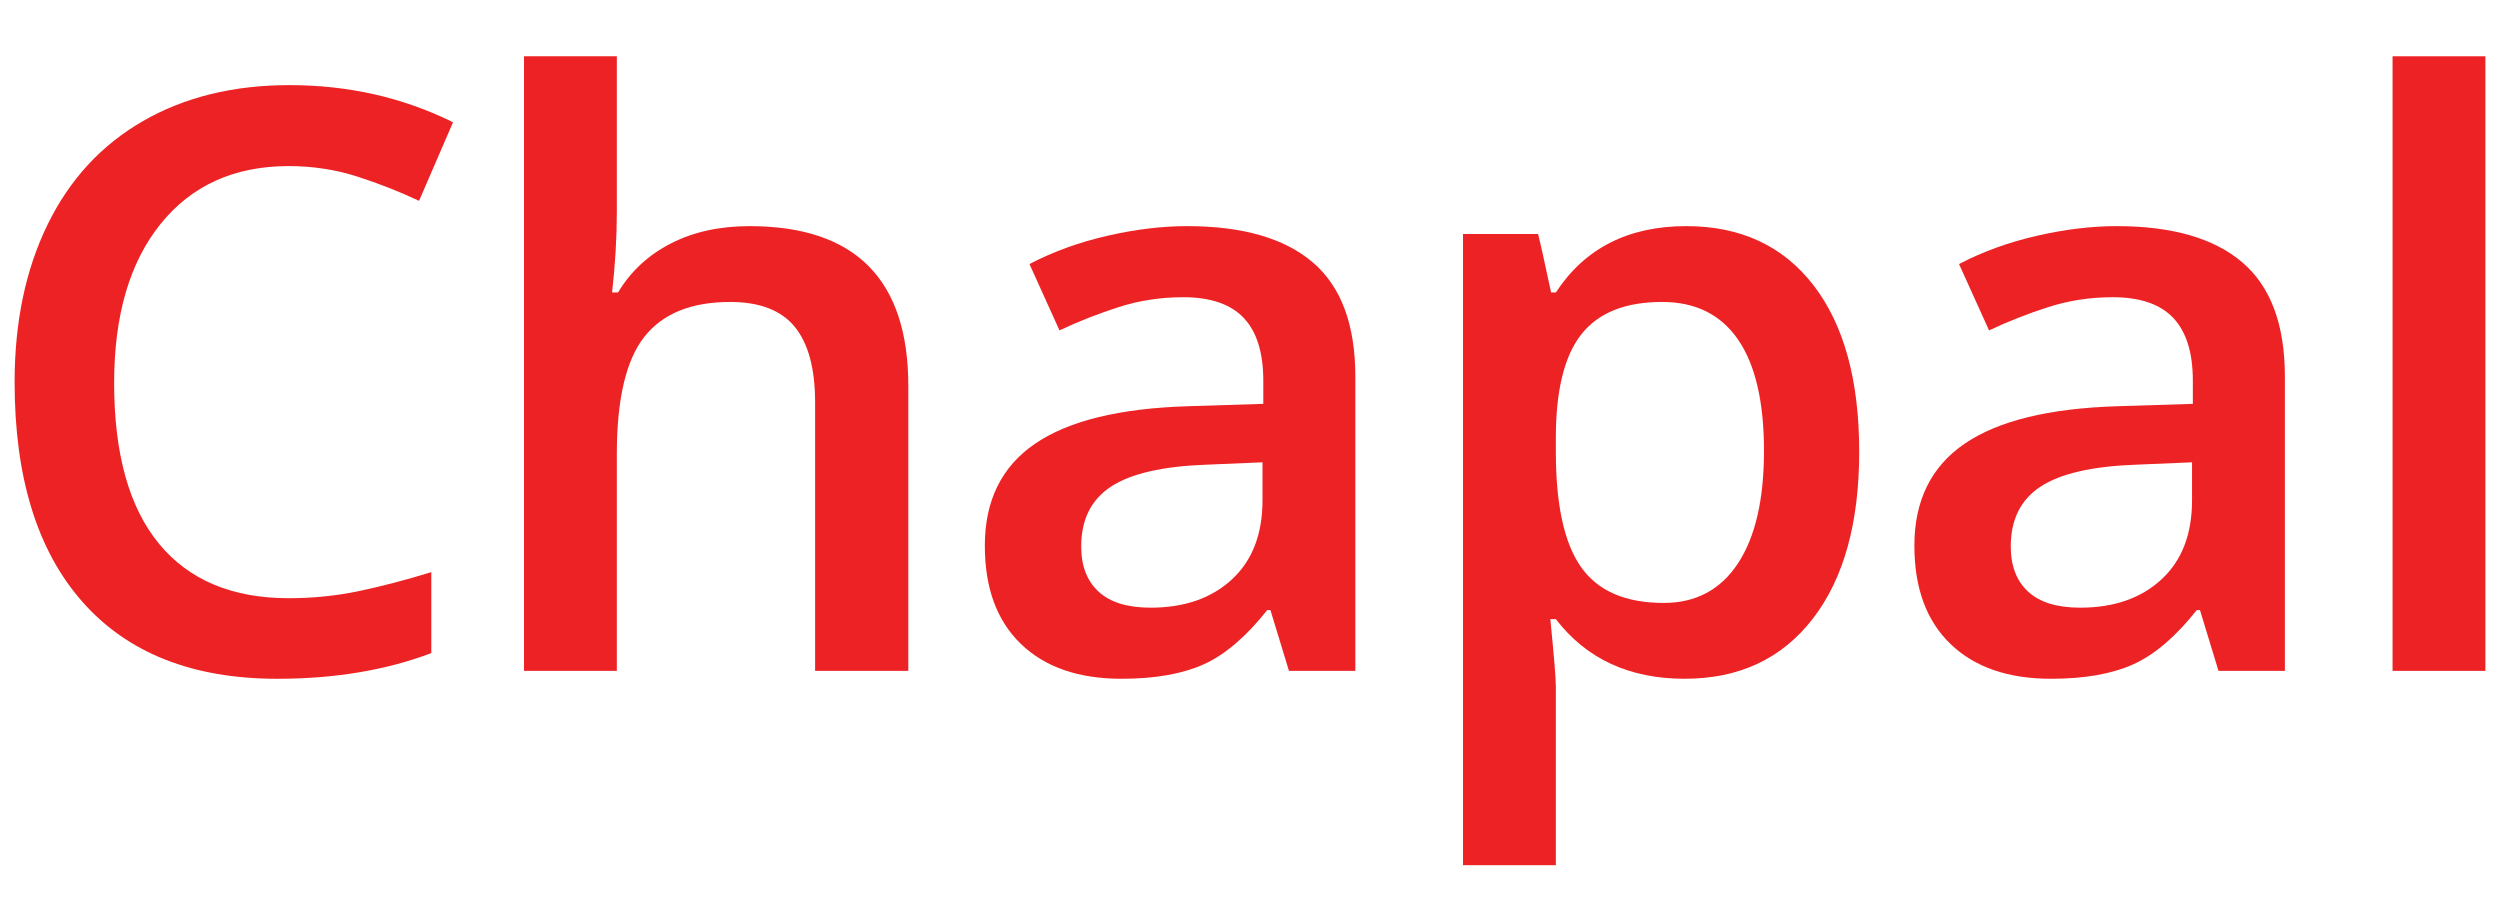 <?xml version="1.0" encoding="utf-8"?>
<!-- Generator: Adobe Illustrator 16.0.0, SVG Export Plug-In . SVG Version: 6.00 Build 0)  -->
<!DOCTYPE svg PUBLIC "-//W3C//DTD SVG 1.1//EN" "http://www.w3.org/Graphics/SVG/1.1/DTD/svg11.dtd">
<svg version="1.1" id="Layer_1" xmlns="http://www.w3.org/2000/svg" xmlns:xlink="http://www.w3.org/1999/xlink" x="0px" y="0px"
	 width="222.521px" height="82.02px" viewBox="0 0 222.521 82.02" enable-background="new 0 0 222.521 82.02" xml:space="preserve">
<g enable-background="new    ">
	<path fill="#ED2224" d="M25.698,14.783c-4.829,0-8.625,1.711-11.391,5.133c-2.766,3.422-4.148,8.145-4.148,14.168
		c0,6.305,1.33,11.074,3.99,14.309c2.66,3.234,6.509,4.852,11.549,4.852c2.18,0,4.289-0.217,6.328-0.65s4.16-0.99,6.363-1.67v7.207
		c-4.031,1.523-8.602,2.285-13.711,2.285c-7.523,0-13.301-2.279-17.332-6.838C3.316,49.02,1.3,42.498,1.3,34.014
		c0-5.344,0.979-10.02,2.936-14.027c1.957-4.008,4.787-7.078,8.49-9.211c3.703-2.133,8.051-3.199,13.043-3.199
		c5.25,0,10.102,1.102,14.555,3.305L37.3,17.877c-1.735-0.82-3.568-1.541-5.502-2.162S27.831,14.783,25.698,14.783z"/>
	<path fill="#ED2224" d="M80.848,59.713h-8.297V35.807c0-3-0.604-5.238-1.811-6.715c-1.208-1.477-3.124-2.215-5.748-2.215
		c-3.469,0-6.018,1.037-7.646,3.111c-1.629,2.074-2.443,5.549-2.443,10.424v19.301h-8.262V5.01h8.262v13.887
		c0,2.227-0.141,4.605-0.422,7.137h0.527c1.125-1.875,2.689-3.328,4.693-4.359s4.342-1.547,7.014-1.547
		c9.422,0,14.133,4.746,14.133,14.238V59.713z"/>
	<path fill="#ED2224" d="M114.729,59.713l-1.652-5.414h-0.281c-1.876,2.367-3.762,3.979-5.661,4.834
		c-1.898,0.855-4.336,1.283-7.313,1.283c-3.82,0-6.803-1.031-8.947-3.094s-3.217-4.98-3.217-8.754c0-4.008,1.488-7.031,4.465-9.07
		c2.976-2.039,7.511-3.152,13.605-3.34l6.716-0.211v-2.074c0-2.484-0.58-4.342-1.741-5.572c-1.16-1.23-2.959-1.846-5.397-1.846
		c-1.992,0-3.902,0.293-5.73,0.879s-3.586,1.277-5.273,2.074l-2.672-5.906c2.109-1.102,4.417-1.939,6.926-2.514
		c2.508-0.574,4.875-0.861,7.102-0.861c4.945,0,8.679,1.078,11.198,3.234c2.518,2.156,3.779,5.543,3.779,10.16v26.191H114.729z
		 M102.424,54.088c3,0,5.408-0.838,7.225-2.514c1.815-1.676,2.725-4.025,2.725-7.049v-3.375l-4.993,0.211
		c-3.891,0.141-6.721,0.791-8.49,1.951c-1.77,1.16-2.654,2.936-2.654,5.326c0,1.734,0.515,3.076,1.547,4.025
		C98.814,53.614,100.361,54.088,102.424,54.088z"/>
	<path fill="#ED2224" d="M149.944,60.416c-4.922,0-8.742-1.77-11.461-5.309h-0.492c0.328,3.281,0.492,5.273,0.492,5.977V77.01
		h-8.262V20.83h6.68c0.188,0.727,0.574,2.461,1.16,5.203h0.422c2.578-3.938,6.445-5.906,11.602-5.906
		c4.852,0,8.631,1.758,11.338,5.273s4.061,8.449,4.061,14.801s-1.377,11.309-4.131,14.871S154.796,60.416,149.944,60.416z
		 M147.94,26.877c-3.281,0-5.678,0.961-7.189,2.883s-2.268,4.992-2.268,9.211v1.23c0,4.734,0.75,8.162,2.25,10.283
		s3.949,3.182,7.348,3.182c2.859,0,5.063-1.172,6.609-3.516s2.32-5.684,2.32-10.02c0-4.359-0.768-7.658-2.303-9.896
		S150.917,26.877,147.94,26.877z"/>
	<path fill="#ED2224" d="M197.466,59.713l-1.652-5.414h-0.281c-1.875,2.367-3.762,3.979-5.66,4.834s-4.336,1.283-7.313,1.283
		c-3.82,0-6.803-1.031-8.947-3.094s-3.217-4.98-3.217-8.754c0-4.008,1.488-7.031,4.465-9.07s7.512-3.152,13.605-3.34l6.715-0.211
		v-2.074c0-2.484-0.58-4.342-1.74-5.572s-2.959-1.846-5.396-1.846c-1.992,0-3.902,0.293-5.73,0.879s-3.586,1.277-5.273,2.074
		l-2.672-5.906c2.109-1.102,4.418-1.939,6.926-2.514s4.875-0.861,7.102-0.861c4.945,0,8.678,1.078,11.197,3.234
		s3.779,5.543,3.779,10.16v26.191H197.466z M185.161,54.088c3,0,5.408-0.838,7.225-2.514s2.725-4.025,2.725-7.049v-3.375
		l-4.992,0.211c-3.891,0.141-6.721,0.791-8.49,1.951s-2.654,2.936-2.654,5.326c0,1.734,0.516,3.076,1.547,4.025
		S183.098,54.088,185.161,54.088z"/>
	<path fill="#ED2224" d="M221.221,59.713h-8.262V5.01h8.262V59.713z"/>
</g>
</svg>
